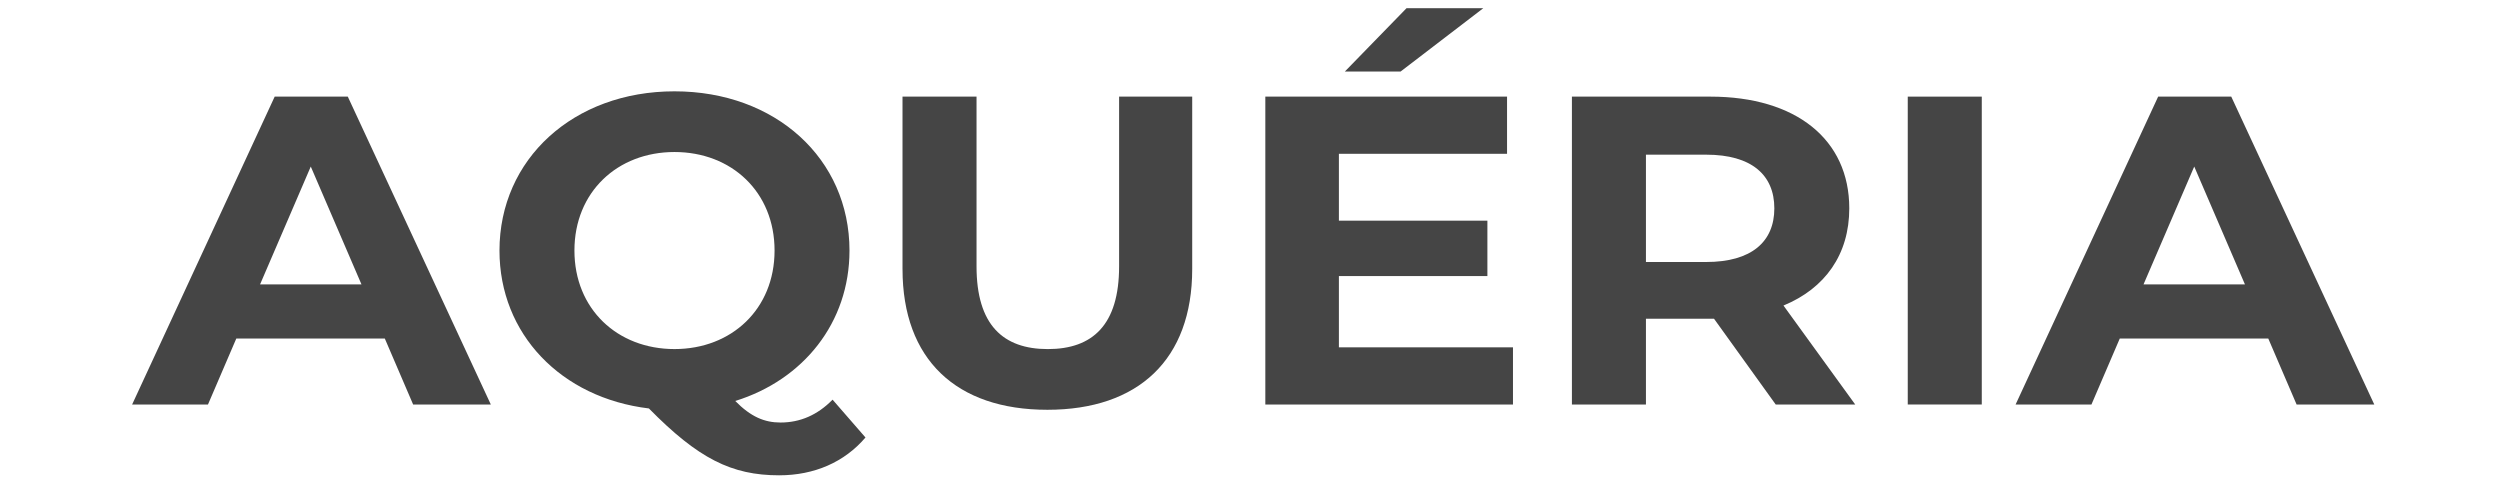 <svg width="1383" height="267" viewBox="0 0 1383 267" fill="none" xmlns="http://www.w3.org/2000/svg">
<path d="M212.873 187.273H130.723L115.052 223.769H73.092L151.959 53.452H192.4L271.519 223.769H228.544L212.873 187.273ZM199.98 157.347L171.92 92.137L143.861 157.347H199.98Z" fill="#454545"/>
<path d="M478.79 242.015C467.165 255.645 450.478 262.941 431.014 262.941C404.725 262.941 386.275 253.698 358.971 225.954C310.438 220.112 276.31 184.836 276.31 138.606C276.31 87.996 317.263 50.523 373.123 50.523C428.984 50.523 469.936 87.753 469.936 138.606C469.936 178.51 444.403 210.141 406.74 221.817C415.335 230.575 422.915 233.742 431.762 233.742C442.632 233.742 452.235 229.605 460.578 221.089L478.776 242.015H478.79ZM373.13 193.103C404.725 193.103 428.487 170.964 428.487 138.599C428.487 106.233 404.725 84.095 373.13 84.095C341.536 84.095 317.774 106.24 317.774 138.599C317.774 170.958 341.536 193.103 373.13 193.103Z" fill="#454545"/>
<path d="M499.267 148.831V53.452H540.22V147.369C540.22 179.727 554.883 193.114 579.653 193.114C604.423 193.114 619.087 179.734 619.087 147.369V53.452H659.528V148.831C659.528 198.956 629.697 226.693 579.401 226.693C529.105 226.693 499.274 198.956 499.274 148.831H499.267Z" fill="#454545"/>
<path d="M836.98 192.138V223.769H699.978V53.452H833.698V85.084H740.679V122.071H822.828V152.725H740.679V192.144H836.988L836.98 192.138ZM774.8 39.58H743.961L778.089 4.54H820.553L774.8 39.58Z" fill="#454545"/>
<path d="M982.326 223.769L948.198 176.325H910.535V223.769H869.583V53.452H946.175C993.448 53.452 1023.02 77.052 1023.02 115.252C1023.02 140.8 1009.62 159.536 986.617 169.022L1026.3 223.769H982.319H982.326ZM943.901 85.568H910.535V144.937H943.901C968.923 144.937 981.563 133.746 981.563 115.252C981.563 96.759 968.923 85.568 943.901 85.568Z" fill="#454545"/>
<path d="M1055.37 53.452H1096.32V223.769H1055.37V53.452Z" fill="#454545"/>
<path d="M1254.81 187.273H1172.66L1156.99 223.769H1115.03L1193.89 53.452H1234.33L1313.45 223.769H1270.48L1254.81 187.273ZM1241.91 157.347L1213.85 92.137L1185.79 157.347H1241.91Z" fill="#454545"/>
</svg>
